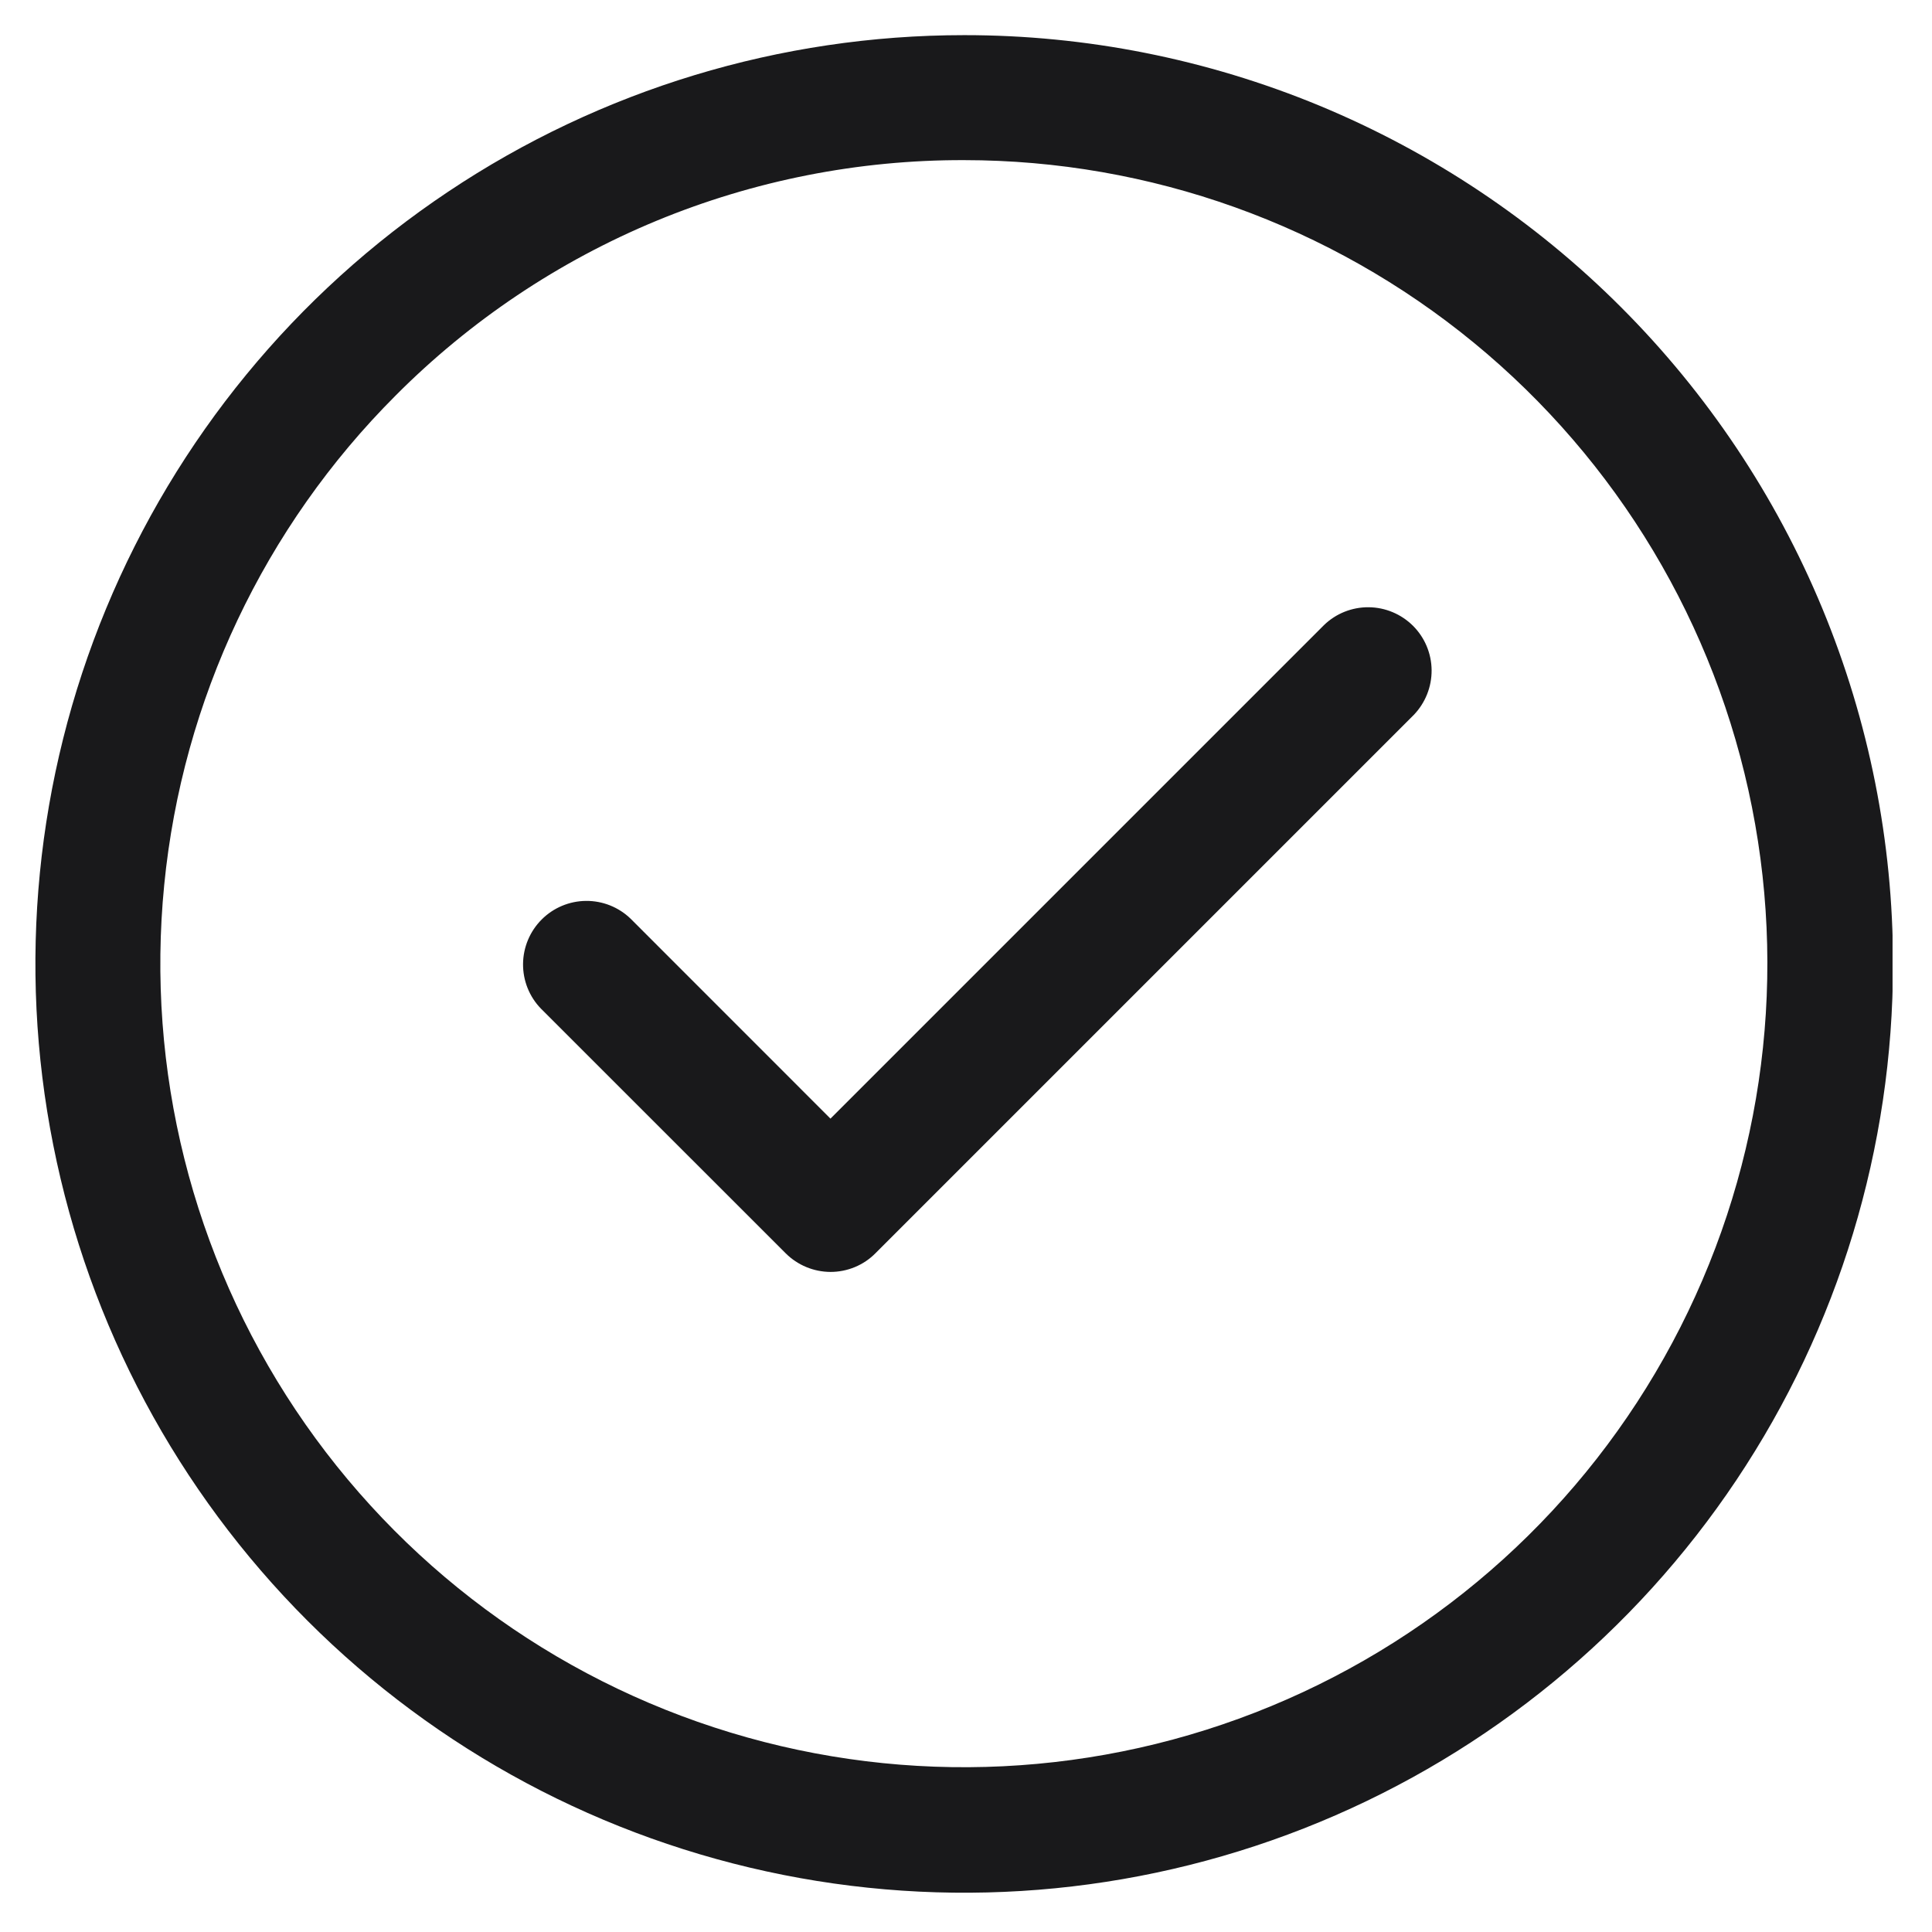 <svg width="26" height="26" viewBox="0 0 26 26" fill="none" xmlns="http://www.w3.org/2000/svg">
<g clip-path="url(#clip0_2188_310)">
<path d="M12.975 2.155C15.476 2.156 17.9 3.024 19.834 4.612C21.767 6.199 23.09 8.408 23.577 10.862C24.065 13.316 23.686 15.862 22.506 18.068C21.327 20.274 19.419 22.003 17.107 22.96C14.796 23.917 12.224 24.043 9.831 23.316C7.437 22.59 5.369 21.055 3.979 18.975C2.59 16.895 1.964 14.398 2.21 11.908C2.455 9.419 3.556 7.091 5.325 5.322C6.327 4.315 7.52 3.516 8.833 2.972C10.146 2.429 11.554 2.151 12.975 2.155ZM12.975 0.473C10.503 0.473 8.086 1.206 6.031 2.58C3.975 3.953 2.374 5.906 1.428 8.19C0.482 10.473 0.234 12.987 0.717 15.411C1.199 17.836 2.39 20.063 4.138 21.811C5.886 23.559 8.113 24.749 10.538 25.231C12.963 25.714 15.476 25.466 17.76 24.52C20.044 23.574 21.996 21.972 23.369 19.916C24.742 17.861 25.475 15.444 25.475 12.972C25.476 11.331 25.152 9.705 24.524 8.188C23.896 6.672 22.975 5.294 21.814 4.133C20.654 2.972 19.275 2.052 17.759 1.423C16.242 0.795 14.616 0.472 12.975 0.473Z" fill="#19191B"/>
<path d="M11.176 17.117C10.95 17.116 10.733 17.026 10.573 16.866L7.279 13.573C7.123 13.412 7.037 13.196 7.039 12.972C7.041 12.748 7.131 12.533 7.289 12.375C7.447 12.216 7.662 12.126 7.886 12.124C8.11 12.122 8.326 12.208 8.487 12.364L11.176 15.054L17.818 8.412C17.979 8.256 18.195 8.17 18.419 8.172C18.643 8.174 18.857 8.264 19.016 8.422C19.174 8.58 19.264 8.794 19.266 9.018C19.268 9.242 19.182 9.458 19.027 9.62L11.781 16.866C11.702 16.946 11.608 17.009 11.504 17.052C11.4 17.095 11.289 17.117 11.176 17.117Z" fill="#19191B"/>
</g>
<defs>
<clipPath id="clip0_2188_310">
<rect width="25" height="25" fill="white" transform="translate(0.469 0.473)"/>
</clipPath>
</defs>
</svg>
